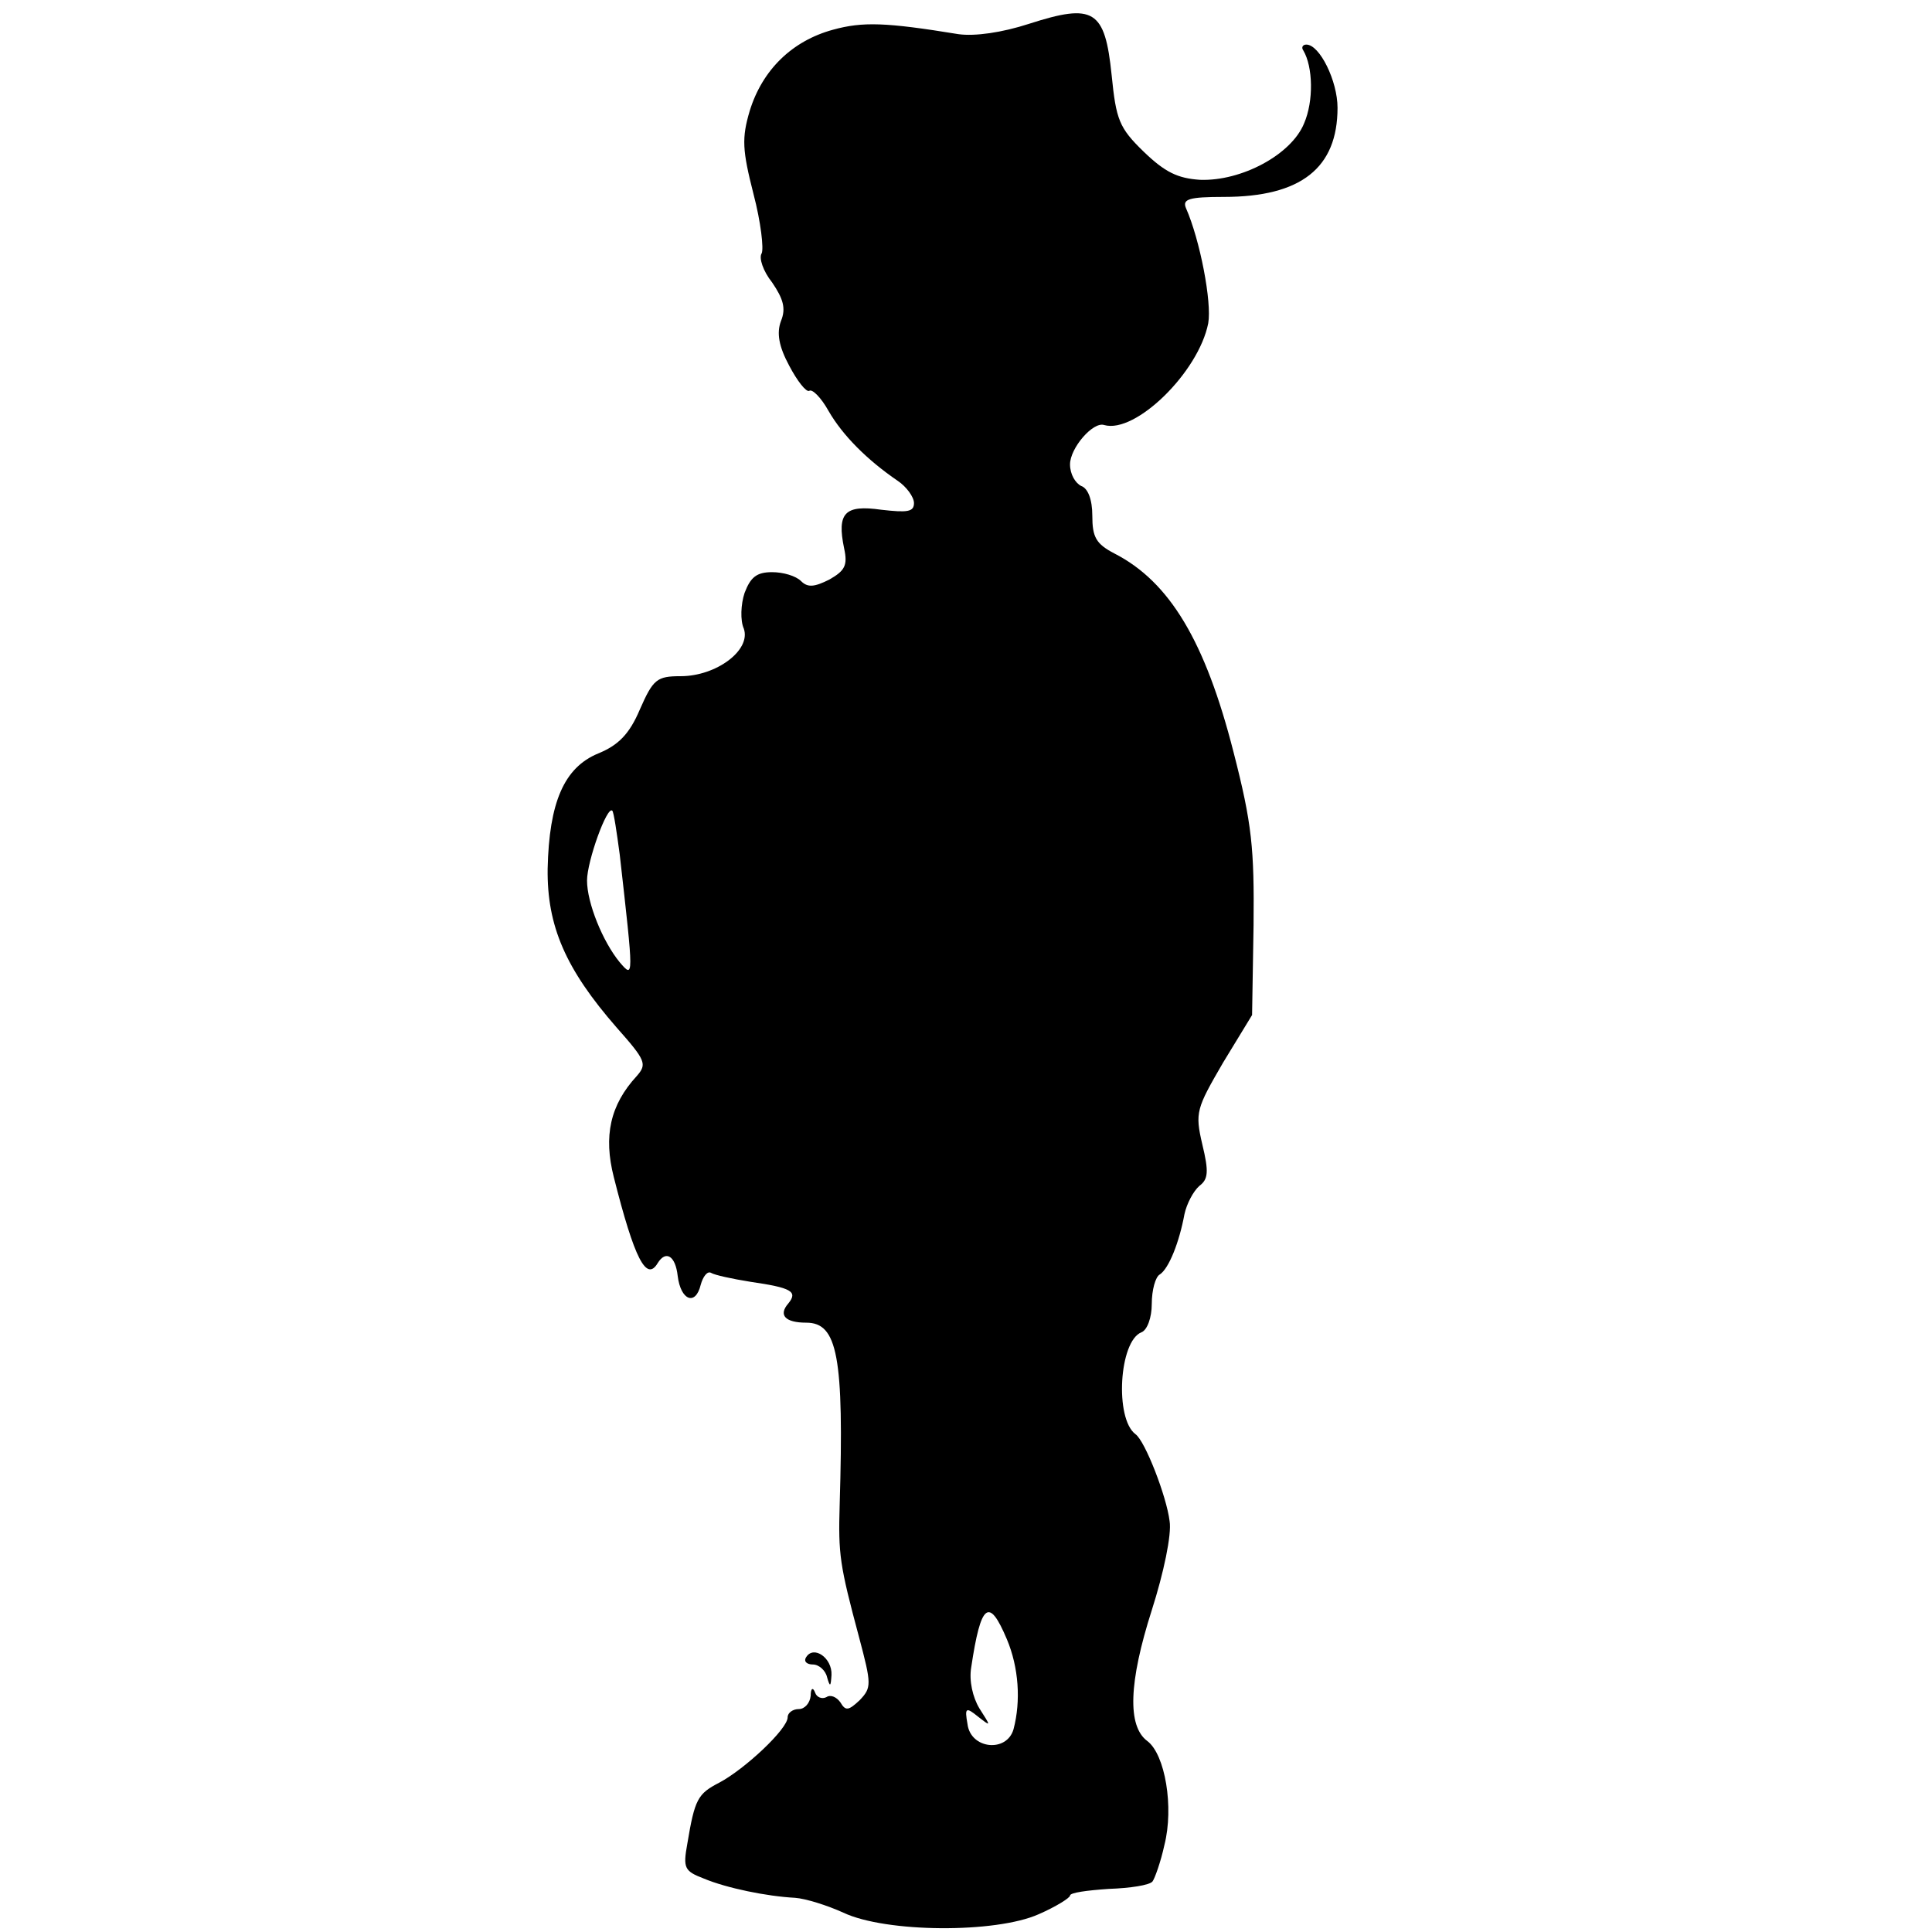 <?xml version="1.0" standalone="no"?>
<!DOCTYPE svg PUBLIC "-//W3C//DTD SVG 20010904//EN"
 "http://www.w3.org/TR/2001/REC-SVG-20010904/DTD/svg10.dtd">
<svg version="1.0" xmlns="http://www.w3.org/2000/svg"
 width="260pt" height="260pt" viewBox="0 0 260 260"
 preserveAspectRatio="xMidYMid meet">
<g transform="translate(0,260) scale(0.1,-0.1)"
fill="#000000" stroke="none">
<path d="M1385 2568 c-37 -12 -73 -17 -95 -14 -98 16 -129 17 -169 6 -55 -15
-95 -54 -112 -109 -11 -37 -10 -53 5 -112 10 -38 14 -74 11 -80 -4 -6 2 -24
14 -39 15 -22 19 -35 12 -52 -6 -16 -3 -34 11 -60 11 -21 23 -36 27 -34 4 3
16 -9 26 -27 19 -33 52 -66 93 -94 12 -8 22 -22 22 -30 0 -12 -9 -13 -44 -9
-49 7 -60 -4 -50 -52 5 -23 1 -30 -20 -42 -20 -10 -29 -11 -38 -2 -7 7 -24 12
-39 12 -21 0 -29 -7 -37 -28 -5 -15 -6 -37 -1 -48 10 -29 -37 -64 -85 -64 -32
0 -37 -4 -55 -45 -14 -33 -29 -48 -56 -59 -46 -19 -66 -66 -68 -155 -1 -77 24
-135 93 -214 39 -44 41 -49 27 -65 -36 -39 -45 -81 -31 -136 28 -111 44 -141
59 -116 11 18 24 10 27 -17 4 -33 24 -41 31 -12 3 11 9 19 14 16 5 -3 28 -8
53 -12 55 -8 64 -13 51 -29 -14 -16 -4 -26 24 -26 42 0 51 -45 45 -245 -2 -67
0 -81 26 -178 17 -64 17 -68 1 -85 -15 -14 -19 -15 -26 -3 -5 7 -13 11 -19 7
-6 -3 -13 0 -15 6 -3 8 -6 6 -6 -4 -1 -10 -8 -18 -16 -18 -8 0 -15 -5 -15 -11
0 -16 -58 -70 -92 -88 -29 -15 -33 -22 -43 -82 -6 -33 -4 -37 22 -47 31 -13
85 -24 123 -26 14 -1 43 -10 65 -20 57 -27 205 -28 263 -2 23 10 42 22 42 25
0 4 23 7 52 9 29 1 55 5 59 10 3 4 11 26 16 49 13 51 1 122 -23 140 -27 20
-25 79 6 176 16 50 27 102 24 120 -4 33 -33 108 -46 117 -28 21 -22 125 8 137
8 3 14 20 14 38 0 19 5 37 11 40 12 8 26 43 33 81 3 14 12 31 20 38 12 9 13
19 4 56 -10 43 -8 48 28 110 l39 64 2 121 c1 103 -2 136 -27 233 -38 149 -86
229 -160 267 -25 13 -30 22 -30 51 0 22 -6 37 -15 40 -8 4 -15 16 -15 29 0 22
31 58 46 53 42 -12 127 71 140 137 5 28 -11 112 -30 155 -5 12 4 15 51 15 104
0 153 39 153 120 0 36 -24 85 -42 85 -5 0 -7 -4 -4 -8 13 -22 14 -68 1 -98
-17 -42 -84 -78 -140 -76 -30 2 -47 10 -76 38 -33 32 -37 43 -43 103 -9 88
-24 97 -111 69z m-551 -1118 c19 -168 19 -167 0 -145 -23 28 -44 80 -44 110 0
26 27 101 34 94 2 -2 6 -29 10 -59z m521 -1056 c16 -38 19 -83 9 -121 -9 -32
-58 -27 -62 7 -4 22 -2 23 14 10 18 -14 18 -14 2 11 -9 15 -14 37 -11 55 13
87 24 95 48 38z"/>
<path d="M1085 370 c-4 -6 1 -10 9 -10 8 0 17 -8 19 -17 4 -14 5 -13 6 3 1 23
-24 40 -34 24z"/>
</g>
</svg>
